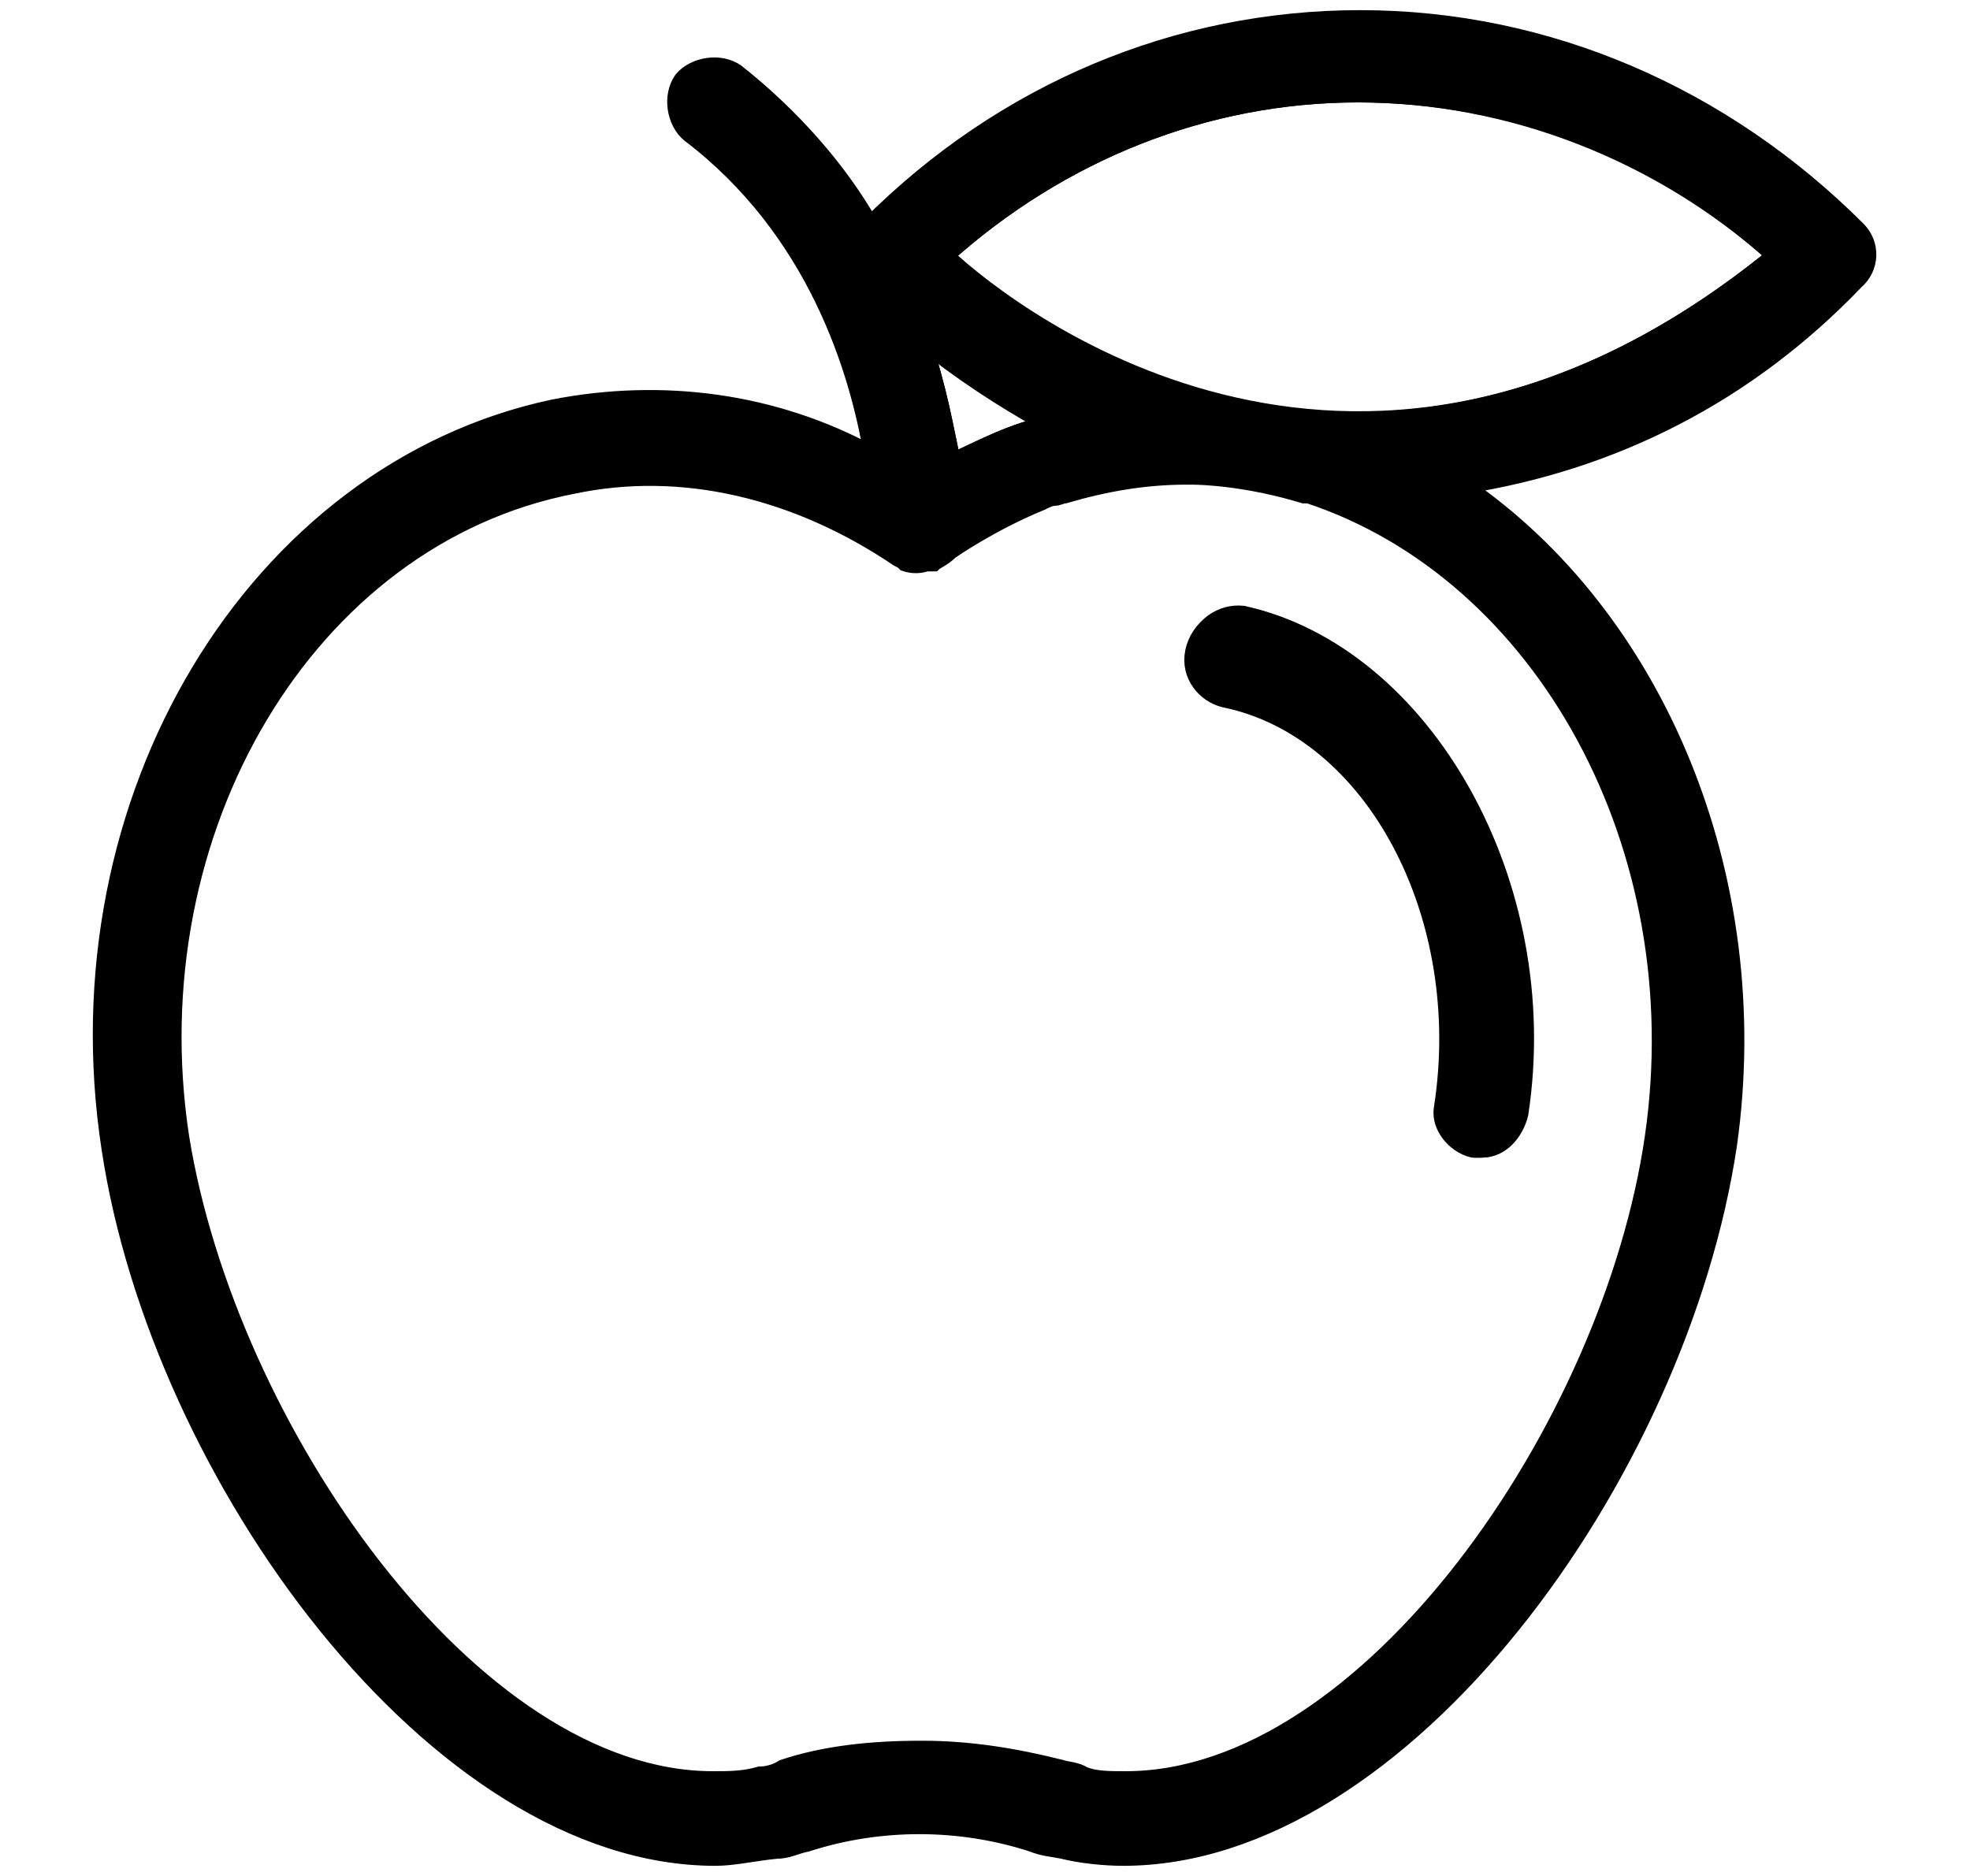 <?xml version="1.0" encoding="utf-8"?>
<!-- Generator: Adobe Illustrator 22.0.1, SVG Export Plug-In . SVG Version: 6.00 Build 0)  -->
<svg version="1.1" id="Layer_1" xmlns="http://www.w3.org/2000/svg" xmlns:xlink="http://www.w3.org/1999/xlink" x="0px" y="0px"
	 viewBox="0 0 84 80" style="enable-background:new 0 0 84 80;" xml:space="preserve">
<style type="text/css">
	.st0{fill:none;stroke:#000000;stroke-width:0.735;stroke-miterlimit:10;}
	.st1{stroke:#000000;stroke-width:0.735;stroke-miterlimit:10;}
</style>
<title>digestion</title>
<g>
	<path class="st0" d="M44.7,18.1c-2-1.1-3.8-2.3-5.4-3.6c0.7,2,1,3.8,1.3,5.2C41.9,19.1,43.2,18.4,44.7,18.1z"/>
	<path class="st0" d="M64.8,47.5C64.6,48.3,64,49,63.2,49c0,0-0.2,0-0.3,0c-0.8-0.2-1.5-1-1.3-1.8c1.3-8.2-2.9-16.2-9.3-17.5
		c-0.8-0.2-1.5-1-1.3-2c0.2-1,1.1-1.6,2-1.5C60.7,27.9,66.3,37.7,64.8,47.5z"/>
	<path class="st0" d="M50.9,20.2C50.9,20.2,50.9,20.2,50.9,20.2C50.9,20.2,50.9,20.2,50.9,20.2C50.9,20.2,50.9,20.2,50.9,20.2z"/>
	<path class="st0" d="M40.3,10.9c3.1,2.9,18,14.2,35.4,0c-4.9-4.4-11.3-6.9-17.8-6.9S45.2,6.5,40.3,10.9z"/>
	<path class="st0" d="M55.8,21.1C55.8,21.1,55.8,21.1,55.8,21.1C55.8,21.1,55.8,21.1,55.8,21.1C55.9,21.1,55.8,21.1,55.8,21.1z"/>
	<path class="st1" d="M79.2,9.8c-5.7-5.7-13.2-9-21.2-9c-7.8,0-15.2,3.1-20.9,8.8c-1.3-2.3-3.3-4.6-5.7-6.5
		c-0.7-0.5-1.8-0.3-2.3,0.3c-0.5,0.7-0.3,1.8,0.3,2.3c5.4,4.1,7.2,10.1,7.8,13.7c-4.2-2.3-9-2.9-13.6-2C10.9,20.1,2.4,34.1,4.7,49
		c2.1,13.9,13.9,30.2,25.8,30.2c0.8,0,1.6-0.2,2.6-0.3c0.5,0,0.8-0.2,1.3-0.3c3.1-1,6.5-1,9.6,0c0.5,0.2,0.8,0.2,1.3,0.3
		c0.8,0.2,1.8,0.3,2.6,0.3c11.9,0,23.7-16.3,25.8-30.4c1.6-11.4-3.1-22.5-11.3-28.1c6.4-1,12.1-3.9,16.7-8.7
		C79.8,11.4,79.8,10.4,79.2,9.8z M70.5,48.5C68.7,60.9,58.3,75.9,48,75.9c-0.7,0-1.3,0-1.8-0.2c-0.3-0.2-0.7-0.2-1-0.3
		c-2-0.5-3.9-0.8-5.9-0.8c-2.1,0-4.1,0.2-5.9,0.8c-0.3,0.2-0.7,0.3-1,0.3c-0.7,0.2-1.3,0.2-2,0.2c-10.3,0-20.7-15-22.7-27.4
		c-2-13.1,5.4-25.6,16.7-27.8c4.7-1,9.6,0.2,13.9,3.1l0.2,0.1l0.1,0.1c0.3,0.1,0.6,0.1,0.9,0c0,0,0.1,0,0.1,0c0,0,0,0,0.1,0l0.1,0
		c0.1-0.1,0.4-0.2,0.7-0.5l0,0c0,0,1.7-1.2,3.9-2.1c0.2-0.1,0.4-0.2,0.6-0.2c0.1,0,0.3-0.1,0.4-0.1c1.7-0.5,3.4-0.8,5.2-0.8
		c0,0,0,0,0,0s0.1,0,0.2,0c0,0,0,0,0,0c0,0,0,0,0,0c0.6,0,2.5,0.1,4.8,0.8c0,0,0,0,0,0c0,0,0,0,0.1,0c0,0,0,0,0.1,0c0,0,0,0,0,0
		C65.8,24.4,72.3,36.1,70.5,48.5z M39.3,14.5c1.6,1.3,3.4,2.4,5.4,3.6c-1.5,0.3-2.8,1-4.1,1.6C40.3,18.3,40,16.5,39.3,14.5z
		 M40.3,10.9c4.9-4.4,11.1-6.9,17.6-6.9s12.9,2.4,17.8,6.9C58.3,25.1,43.4,13.9,40.3,10.9z"/>
	<path class="st1" d="M52.9,26.3c-0.8-0.2-1.8,0.5-2,1.5c-0.2,1,0.5,1.8,1.3,2c6.4,1.3,10.6,9.3,9.3,17.5C61.4,48,62,48.8,62.8,49
		c0.2,0,0.3,0,0.3,0c0.8,0,1.5-0.7,1.6-1.5C66.3,37.7,60.7,27.9,52.9,26.3z"/>
	<path class="st1" d="M50.7,20.2C50.7,20.2,50.7,20.3,50.7,20.2c0.1,0,0.1,0,0.2,0C50.8,20.2,50.7,20.2,50.7,20.2z"/>
	<path class="st1" d="M56,21.1C55.9,21.1,55.9,21.1,56,21.1C55.9,21.1,55.9,21.1,56,21.1C55.9,21.1,56,21.1,56,21.1z"/>
</g>
</svg>
